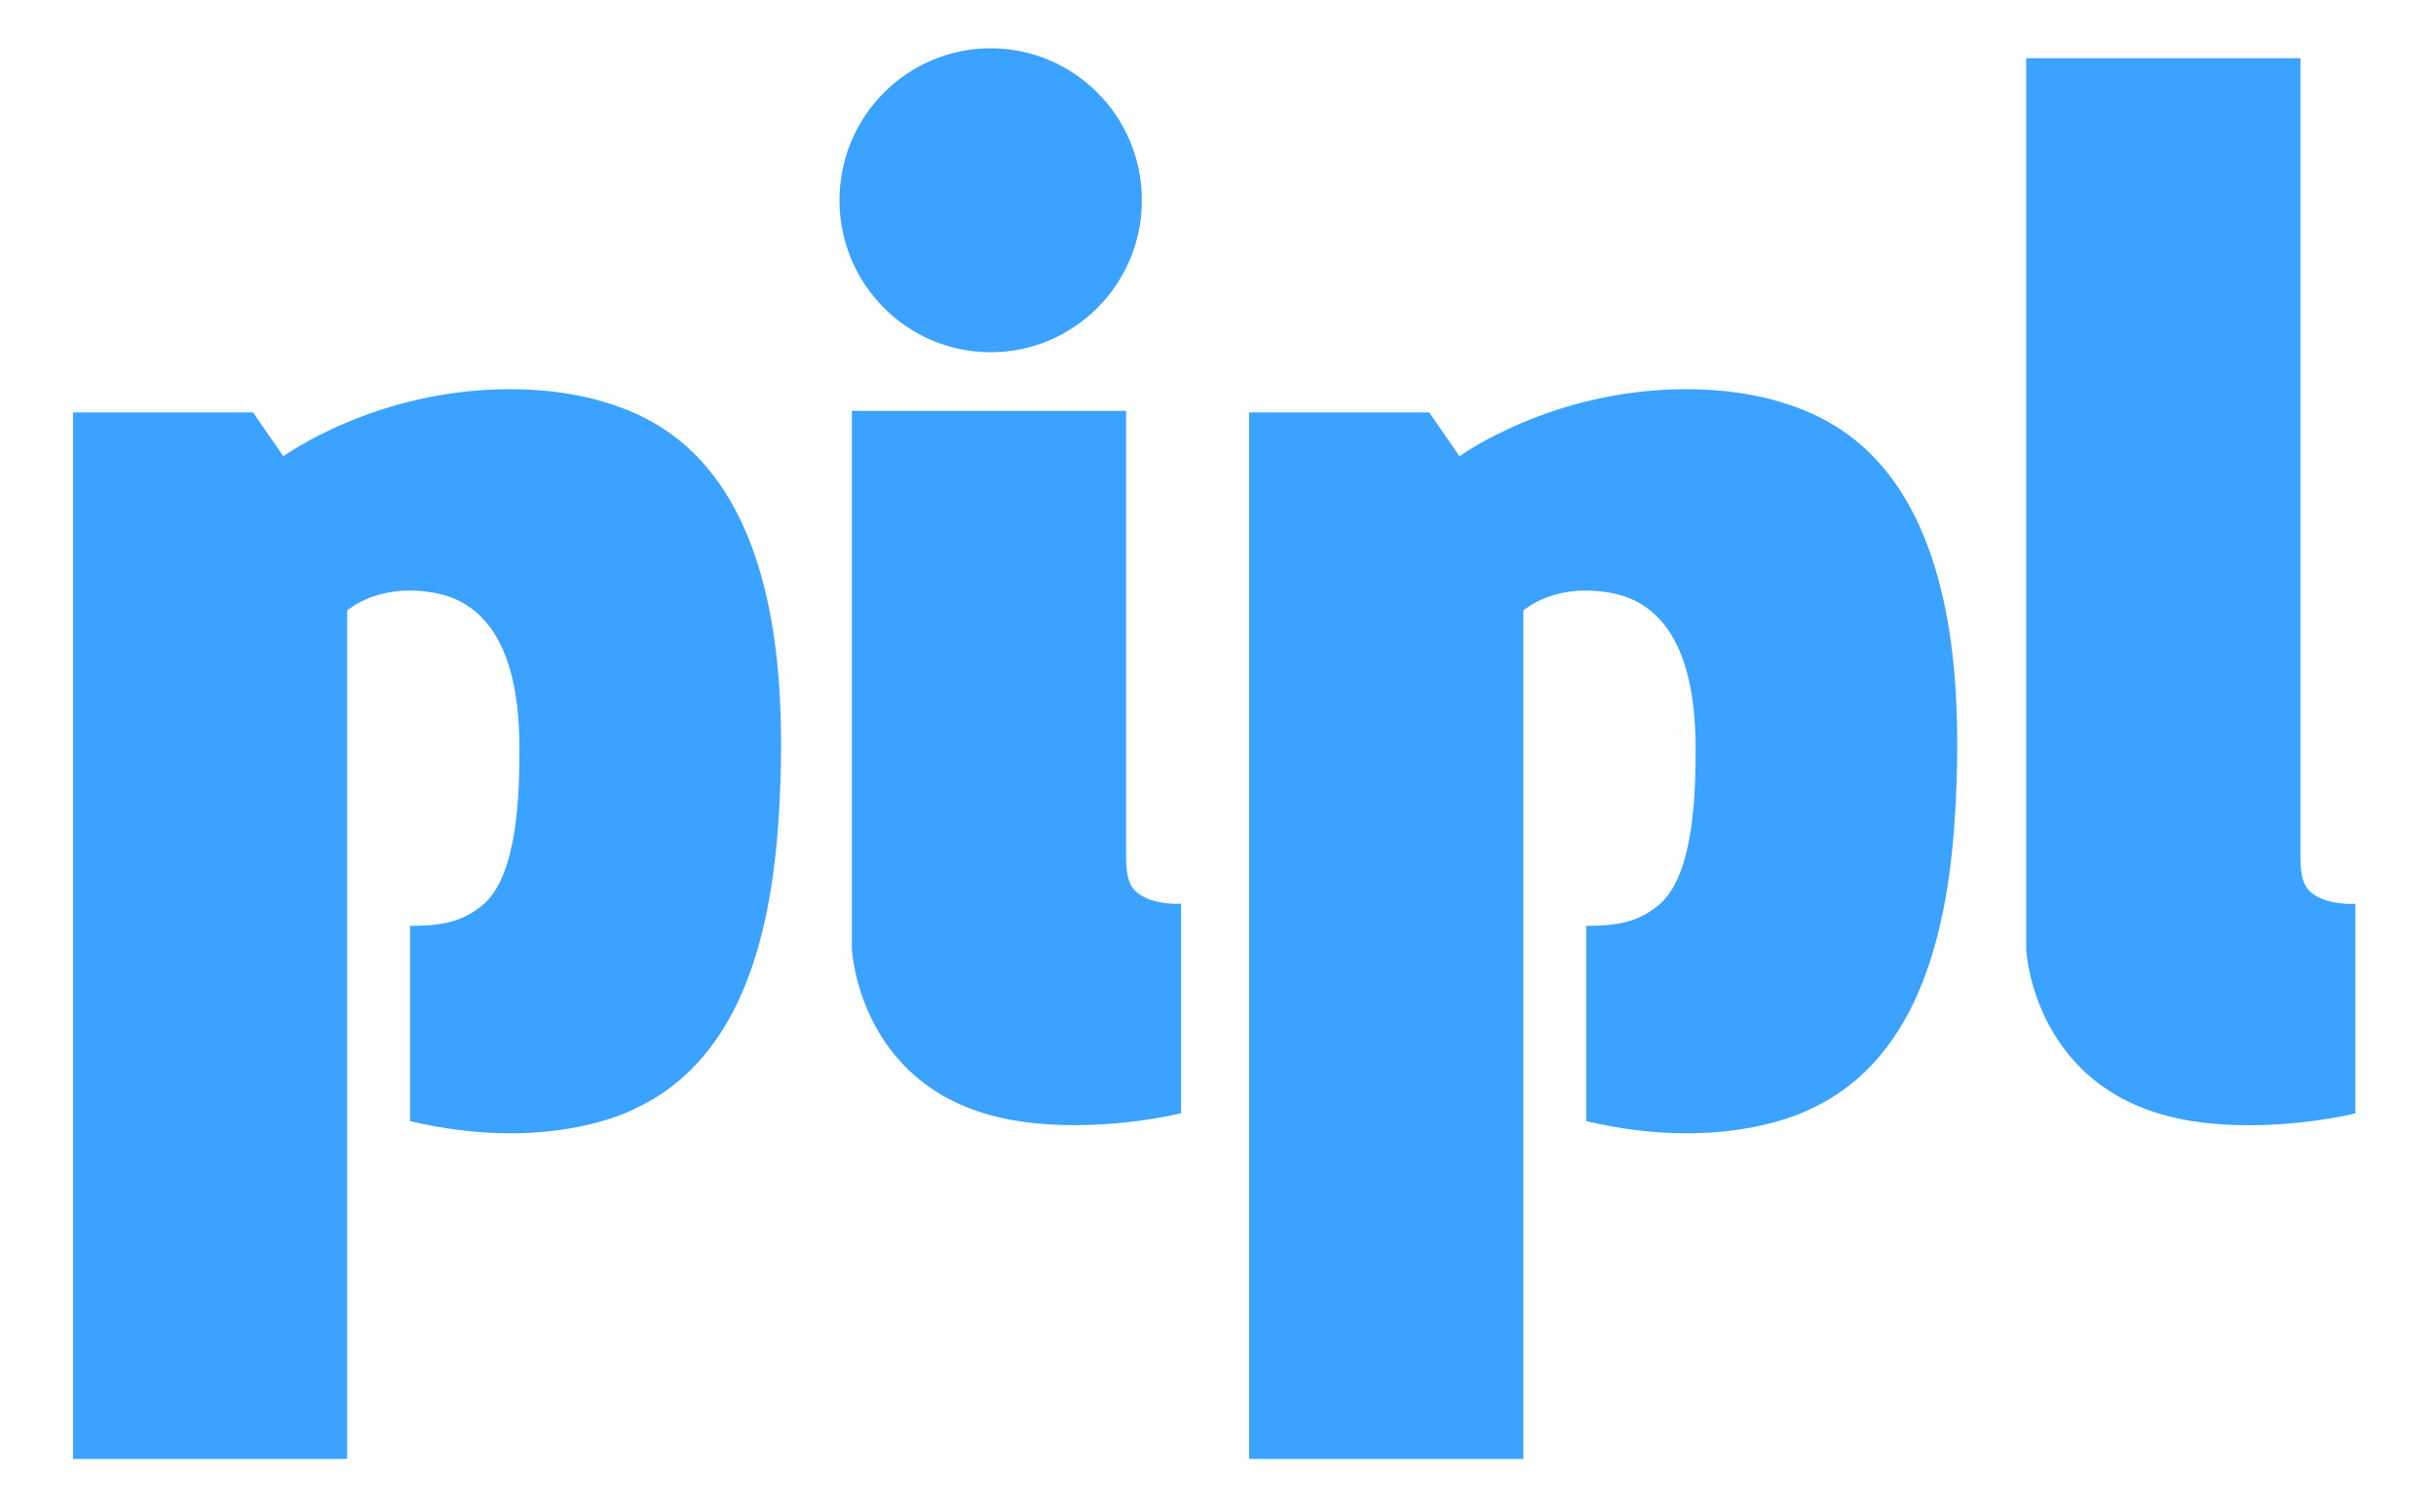 <svg width="29" height="18" viewBox="0 0 29 18" fill="none" xmlns="http://www.w3.org/2000/svg">
<path d="M12.113 13.347C13.082 13.5 14.06 13.256 14.06 13.256V10.76C14.06 10.76 13.733 10.787 13.536 10.627C13.405 10.522 13.406 10.322 13.406 10.153V4.892H10.141V11.295C10.141 11.295 10.217 13.049 12.113 13.347Z" fill="#3BA2FF"/>
<path d="M26.093 13.348C27.063 13.501 28.04 13.257 28.04 13.257V10.761C28.04 10.761 27.713 10.788 27.516 10.629C27.385 10.523 27.386 10.323 27.386 10.154V0.693H24.121V11.296C24.119 11.296 24.197 13.05 26.093 13.348Z" fill="#3BA2FF"/>
<path d="M13.594 2.384C13.594 3.383 12.787 4.194 11.794 4.194C10.799 4.194 9.994 3.384 9.994 2.384C9.994 1.386 10.799 0.575 11.794 0.575C12.787 0.575 13.594 1.386 13.594 2.384Z" fill="#3BA2FF"/>
<path d="M19.748 10.775C19.488 10.993 19.218 11.024 18.883 11.024V13.349C20.581 13.75 21.577 13.193 21.577 13.193C22.88 12.578 23.205 10.997 23.279 9.617C23.3 9.242 23.309 8.82 23.29 8.388C23.232 7.041 22.875 5.574 21.665 4.97C21.174 4.725 20.614 4.634 20.069 4.634C18.468 4.634 17.375 5.433 17.375 5.433L17.015 4.911H14.871V17.371H18.135V7.268C18.154 7.259 18.5 6.94 19.169 7.058C20.086 7.218 20.186 8.298 20.186 8.917C20.184 9.379 20.18 10.415 19.748 10.775Z" fill="#3BA2FF"/>
<path d="M5.747 10.775C5.486 10.993 5.218 11.024 4.881 11.024V13.349C6.579 13.75 7.575 13.193 7.575 13.193C8.878 12.578 9.203 10.997 9.277 9.617C9.298 9.242 9.307 8.82 9.288 8.388C9.23 7.041 8.873 5.574 7.663 4.97C7.172 4.725 6.612 4.634 6.067 4.634C4.466 4.634 3.373 5.433 3.373 5.433L3.013 4.911H0.869V17.371H4.133V7.268C4.152 7.259 4.498 6.94 5.167 7.058C6.084 7.218 6.184 8.298 6.184 8.917C6.182 9.379 6.178 10.415 5.747 10.775Z" fill="#3BA2FF"/>
</svg>
